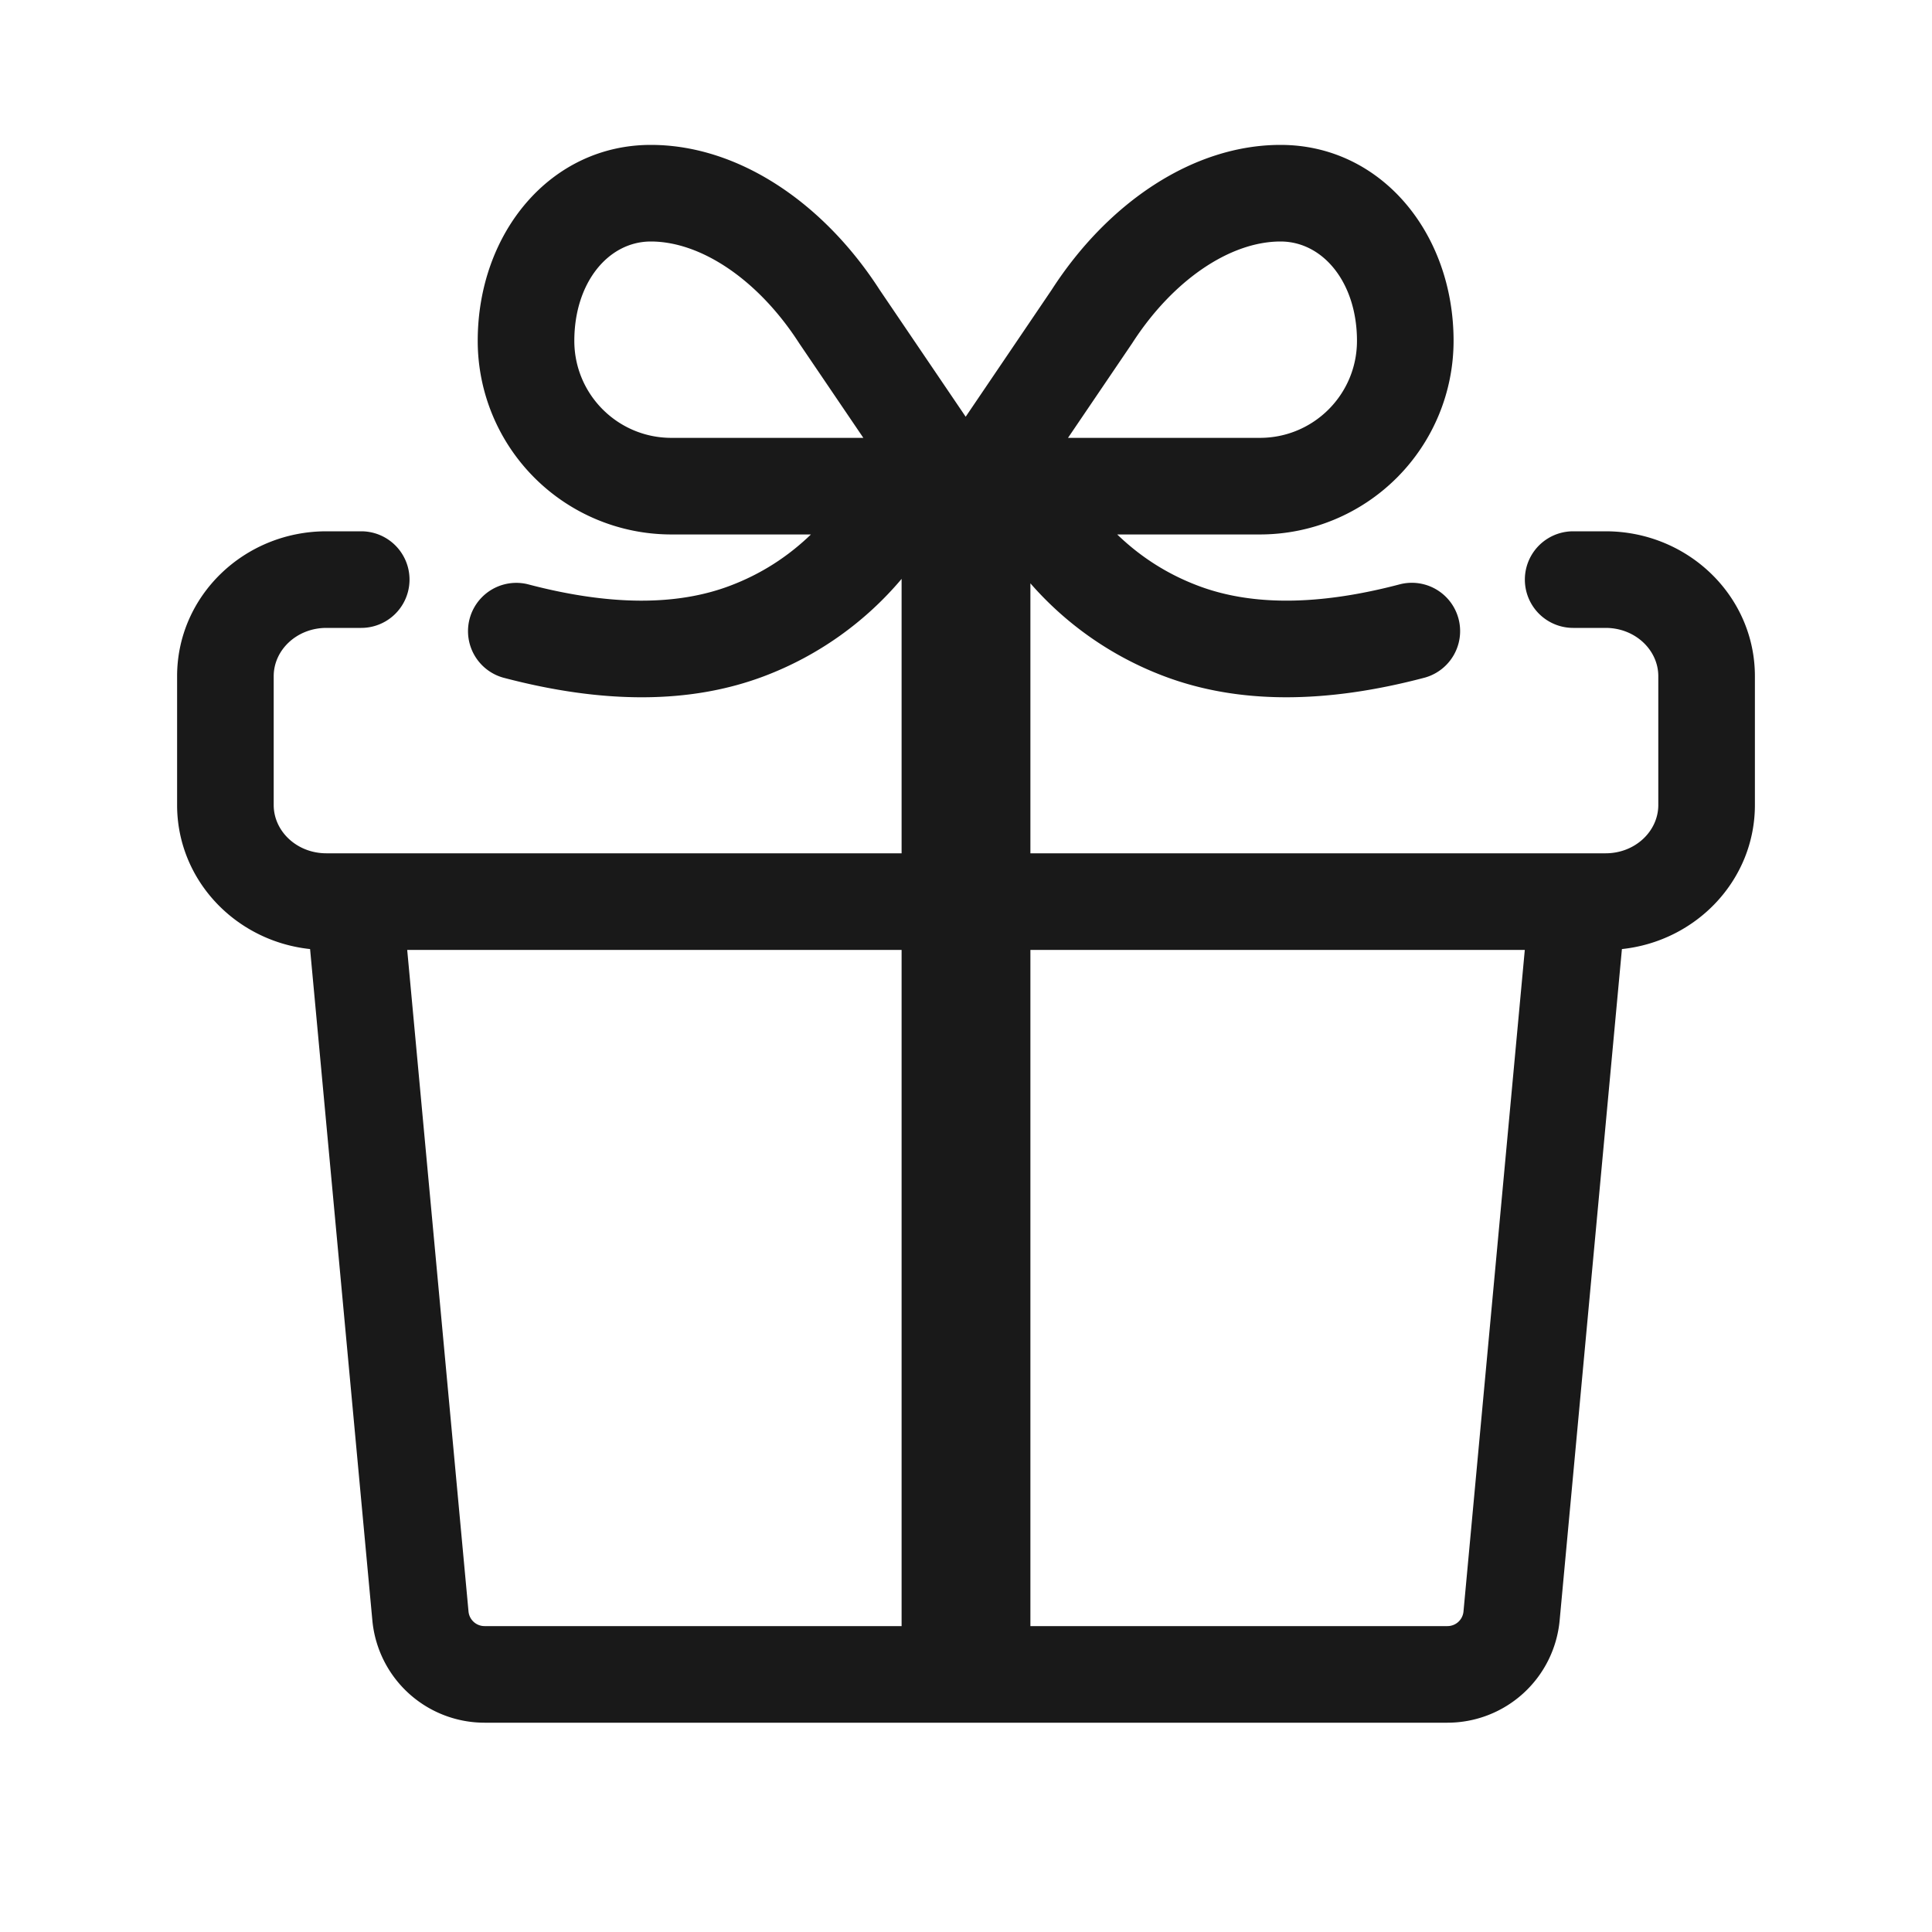<svg viewBox="0 0 30 30" height="30" width="30" xmlns="http://www.w3.org/2000/svg">
    <g fill-rule="evenodd" fill="none">
        <path d="M14 8.989a5.193 5.193 0 0 1-2.13 1.509c-1.148.435-2.504.435-4.058.024a.75.75 0 0 1 .383-1.45c1.274.336 2.317.336 3.142.023.471-.178.888-.442 1.255-.796h-2.167a3.007 3.007 0 0 1-3.007-3.006c0-1.677 1.13-3.043 2.688-3.043 1.359 0 2.683.899 3.554 2.252l1.335 1.969 1.334-1.969c.871-1.353 2.196-2.252 3.555-2.252 1.557 0 2.687 1.366 2.687 3.043a3.007 3.007 0 0 1-3.007 3.006h-2.216c.367.354.784.618 1.255.796.825.313 1.868.313 3.142-.024a.75.75 0 0 1 .383 1.45c-1.554.412-2.91.412-4.057-.023A5.182 5.182 0 0 1 16 9.058V25.55a.45.45 0 0 1-.45.45h-1.1a.45.45 0 0 1-.45-.45V8.989zm5.564-2.19c.833 0 1.507-.674 1.507-1.506 0-.905-.527-1.543-1.187-1.543-.786 0-1.675.603-2.303 1.579l-.997 1.47h2.98zm-6.158 0l-.997-1.47c-.628-.976-1.517-1.579-2.303-1.579-.66 0-1.188.638-1.188 1.543 0 .832.675 1.506 1.507 1.506h2.98z" fill="#191919"></path>
        <path d="M25.185 14.737l-.967 10.425a1.75 1.75 0 0 1-1.742 1.588H7.524a1.75 1.75 0 0 1-1.742-1.588l-.967-10.425C3.66 14.615 2.75 13.667 2.75 12.5v-2c0-1.25 1.045-2.25 2.318-2.25h.541a.75.75 0 0 1 0 1.5h-.54c-.46 0-.819.343-.819.75v2c0 .407.359.75.818.75h19.864c.459 0 .818-.343.818-.75v-2c0-.407-.359-.75-.818-.75h-.504a.75.75 0 0 1 0-1.5h.504c1.273 0 2.318 1 2.318 2.25v2c0 1.166-.91 2.115-2.065 2.237zm-18.862.013l.952 10.273a.25.25 0 0 0 .25.227h14.95a.25.25 0 0 0 .25-.227l.952-10.273H6.323z" fill-rule="nonzero" fill="#191919"></path>
    </g>
</svg>